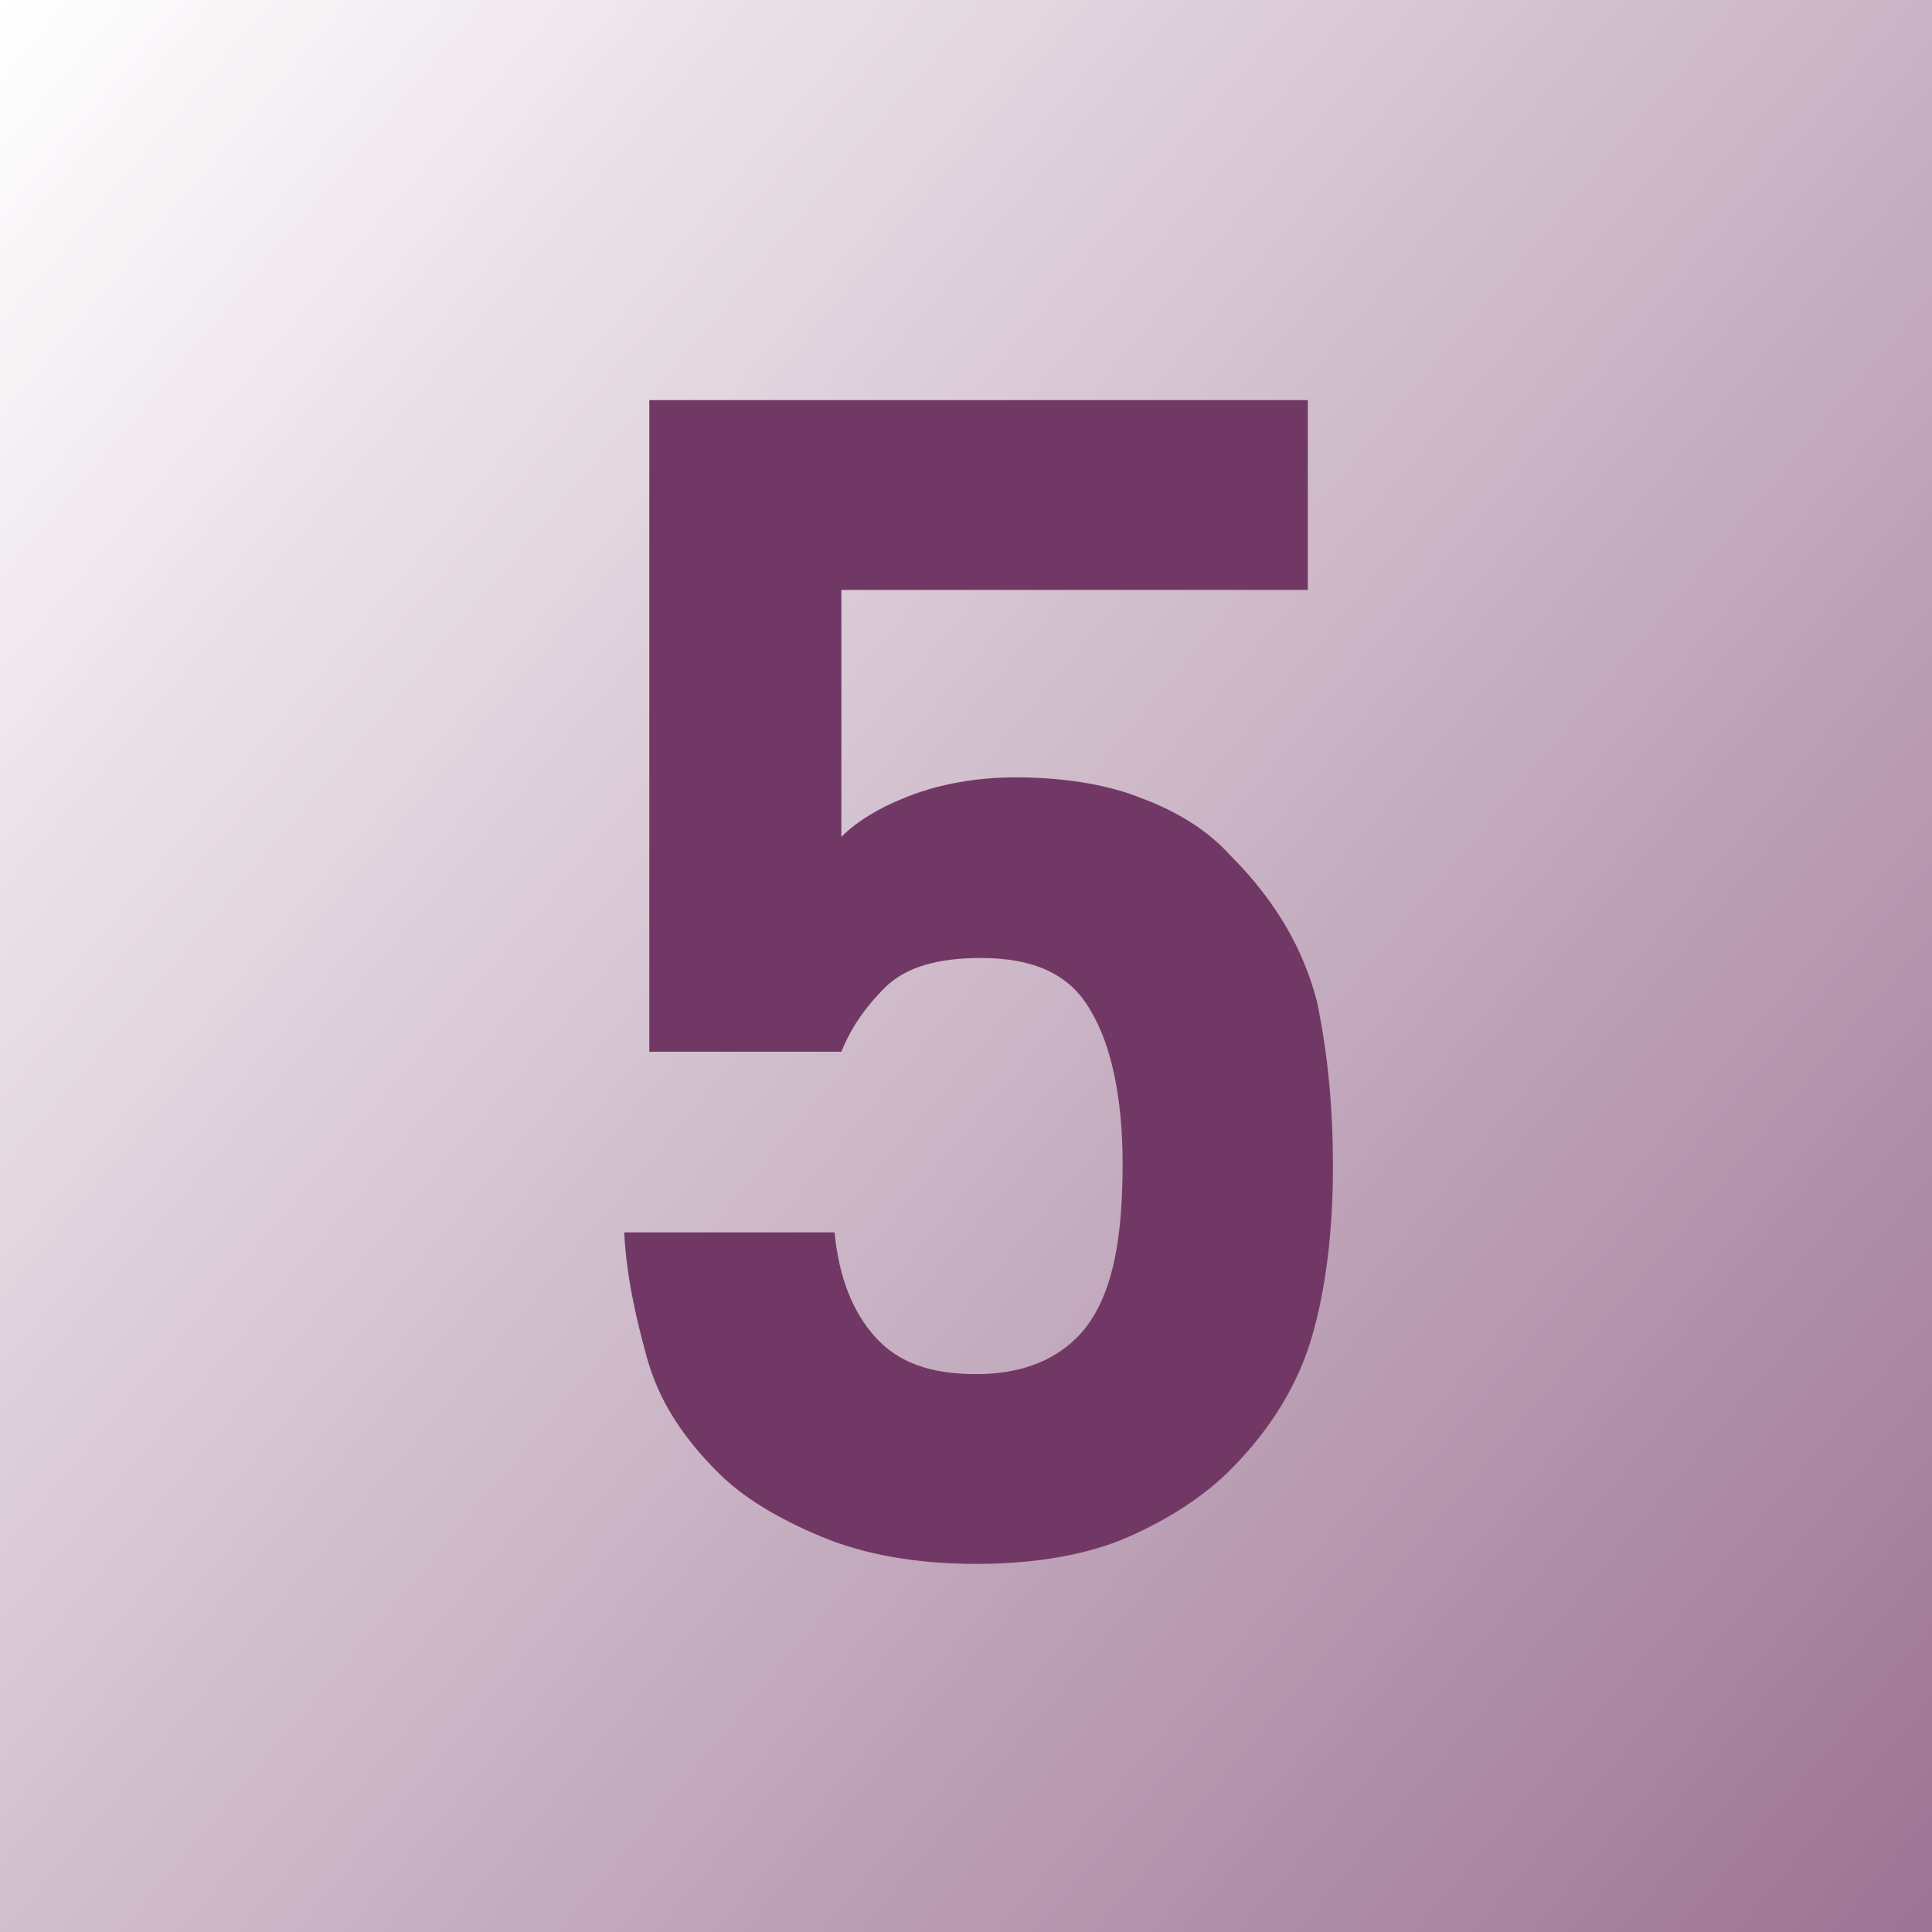 <?xml version="1.0" encoding="utf-8"?><svg enable-background="new 0 0 84.5 84.5" height="84.5" viewBox="0 0 84.5 84.5" width="84.5" xmlns="http://www.w3.org/2000/svg" xmlns:xlink="http://www.w3.org/1999/xlink"><linearGradient id="a" gradientTransform="matrix(1 0 0 -1 0 -280)" gradientUnits="userSpaceOnUse" x1="-3.347" x2="87.847" y1="-283.989" y2="-360.511"><stop offset="0" stop-color="#fff"/><stop offset="1" stop-color="#fff" stop-opacity=".3"/></linearGradient><path d="m0 0h84.5v84.5h-84.5z" fill="#723865"/><path d="m0 0h84.5v84.5h-84.5z" fill="url(#a)"/><path d="m58.3 51c0 2.8-.3 5.3-.9 7.4s-1.8 4.1-3.6 5.9c-1.1 1.1-2.6 2.1-4.4 2.9s-4.1 1.2-6.7 1.2-4.9-.4-6.8-1.2-3.4-1.7-4.5-2.8c-1.6-1.6-2.6-3.2-3.1-5s-.9-3.6-1-5.5h9.2c.2 2 .8 3.5 1.8 4.6s2.4 1.6 4.4 1.6c1.8 0 3.3-.5 4.4-1.6.8-.8 1.3-1.9 1.6-3.2s.4-2.8.4-4.4c0-2.9-.5-5.2-1.4-6.7-.9-1.6-2.5-2.3-4.8-2.3-1.9 0-3.3.4-4.2 1.3s-1.5 1.8-1.9 2.8h-8.4v-28.5h28.8v8.3h-20.4v10.8c.7-.7 1.7-1.3 3-1.8s2.9-.8 4.6-.8c2.1 0 4 .3 5.5.9 1.6.6 2.9 1.4 3.9 2.5 2 2 3.2 4.1 3.8 6.4.5 2.4.7 4.8.7 7.2z" fill="#723865"/></svg>